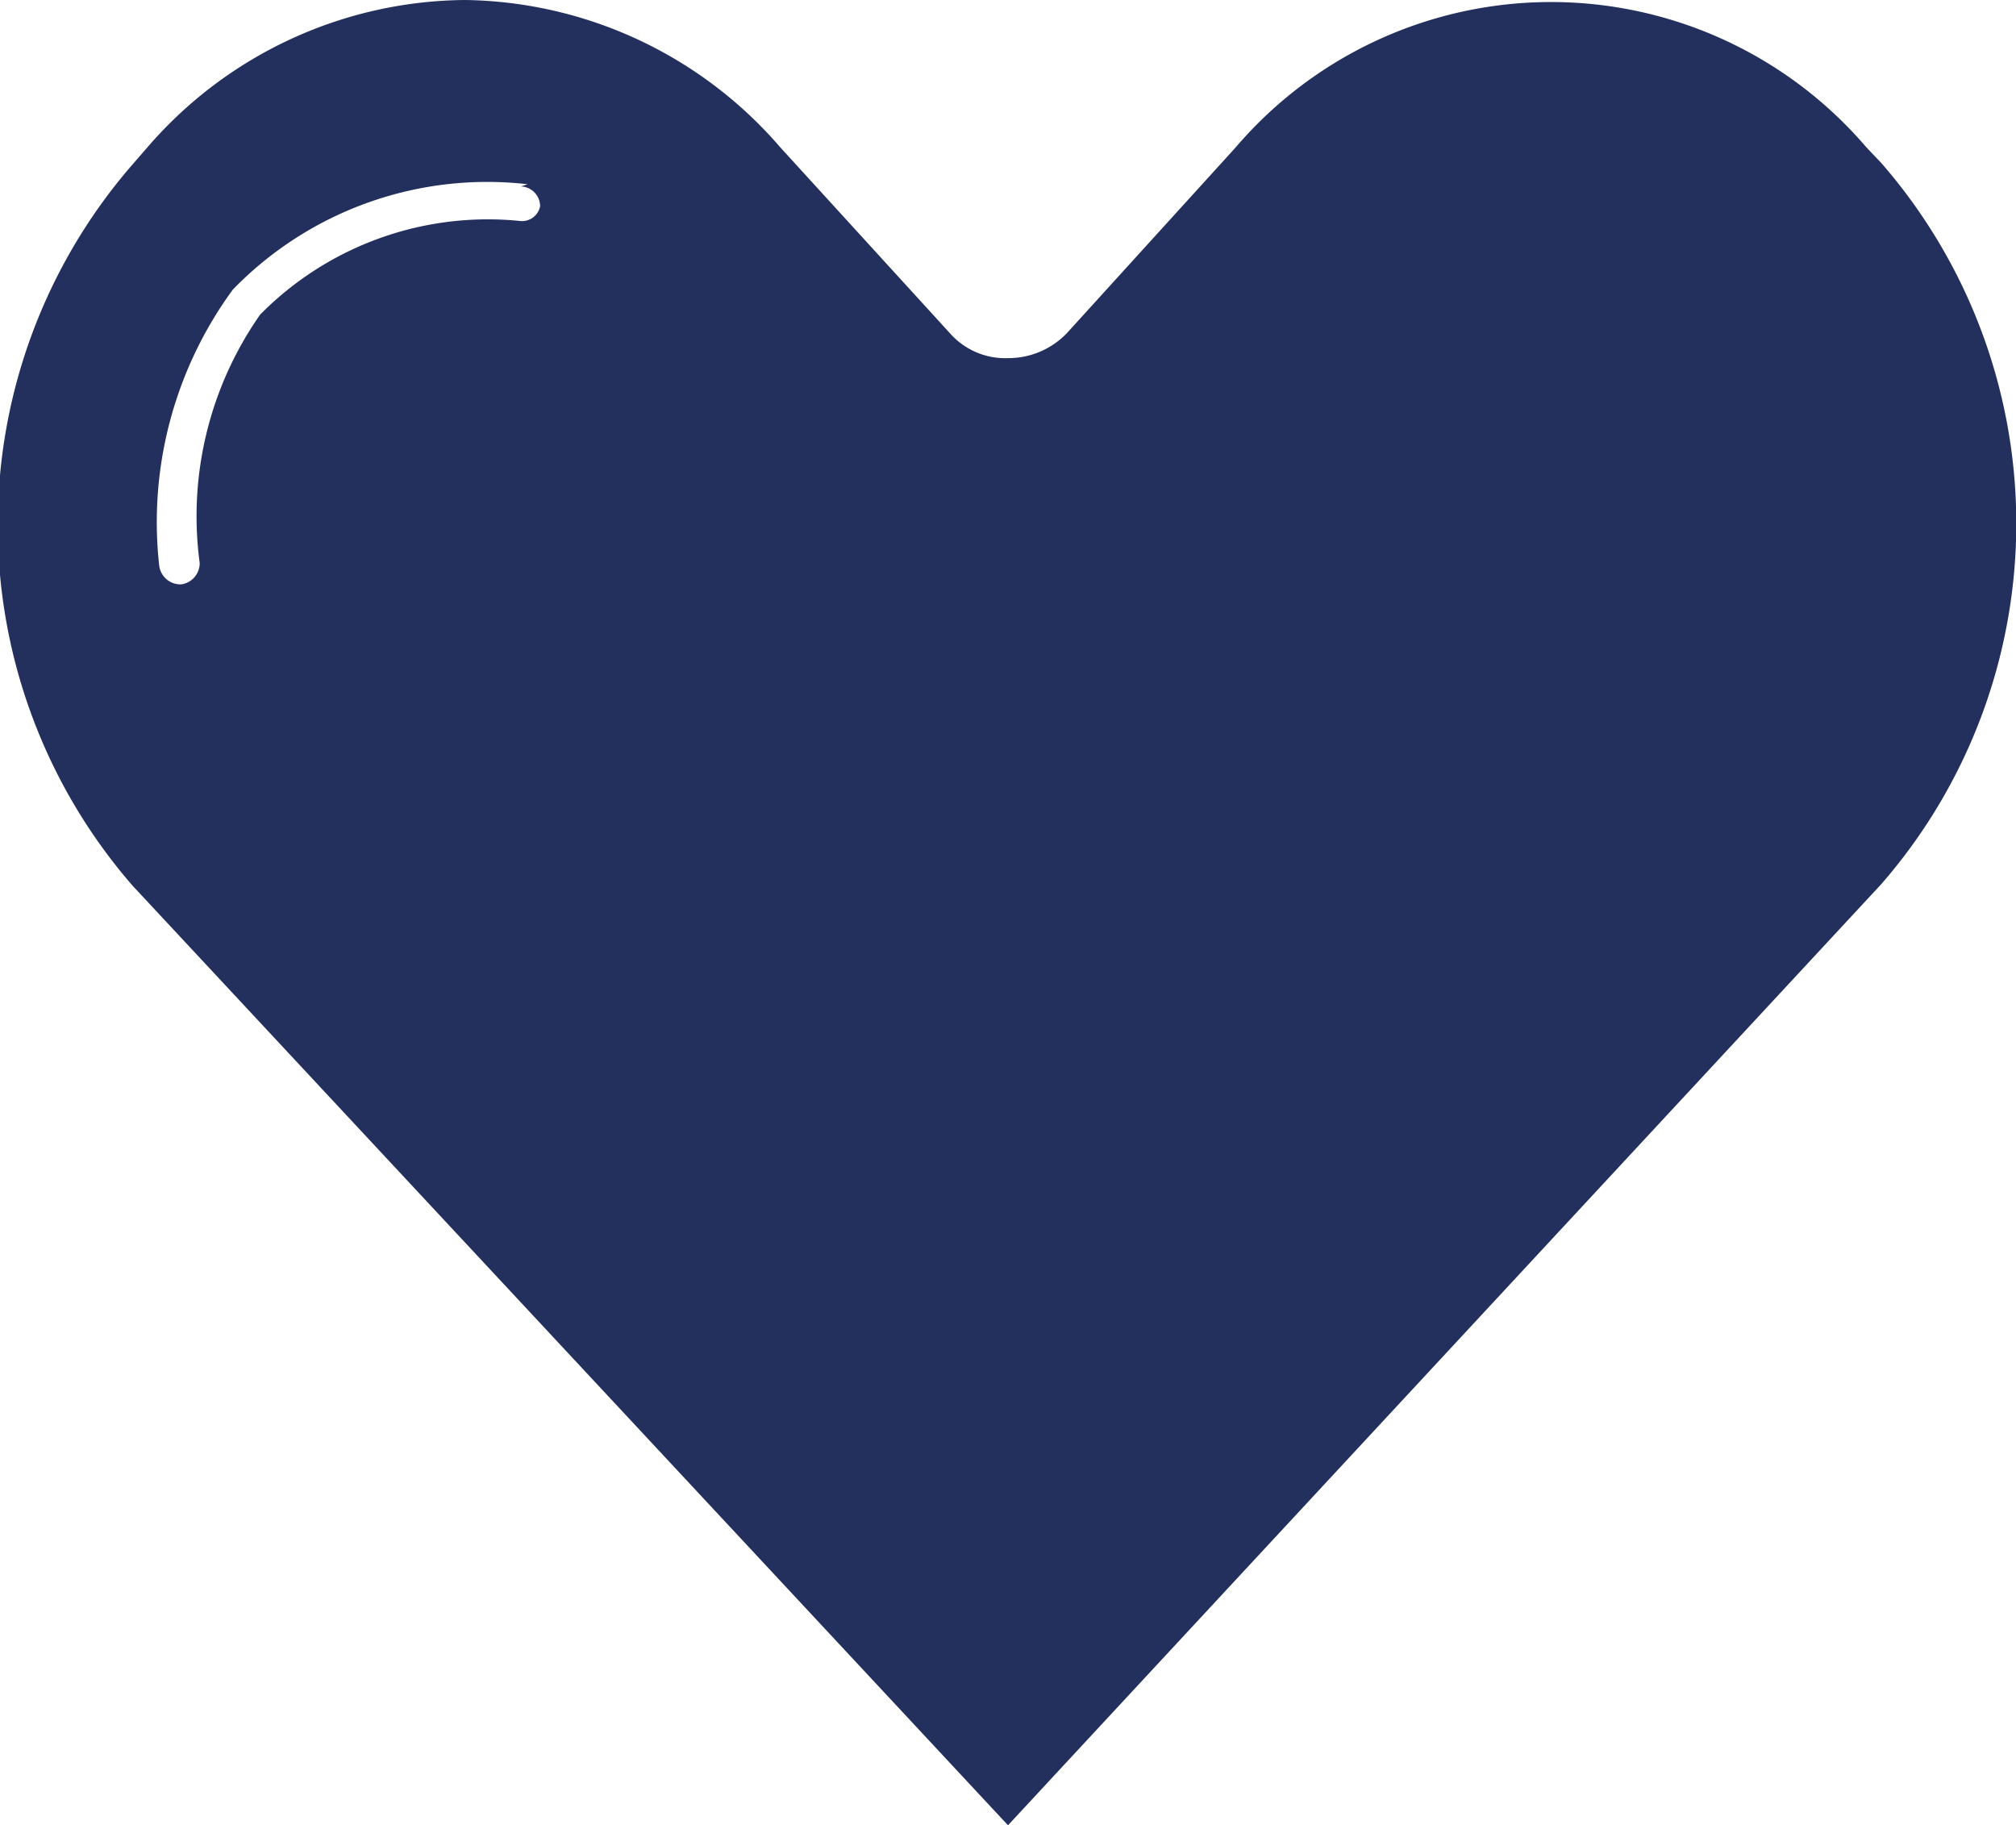 <svg xmlns="http://www.w3.org/2000/svg" viewBox="0 0 27.36 24.77"><defs><style>.cls-1{fill:#23305d;fill-rule:evenodd;}</style></defs><g id="Calque_2" data-name="Calque 2"><g id="Calque_1-2" data-name="Calque 1"><path class="cls-1" d="M16.77,2,14.48,4.52a1.1,1.1,0,0,1-.8.34,1,1,0,0,1-.79-.34L10.59,2A5.75,5.75,0,0,0,6.31,0,5.75,5.75,0,0,0,2,2l-.2.23a7.46,7.46,0,0,0,0,9.79L13.68,24.77,25.53,12a7.45,7.45,0,0,0,0-9.79L25.33,2a5.63,5.63,0,0,0-8.56,0Zm-9.7.53a.27.27,0,0,1,.26.27A.25.25,0,0,1,7.07,3,4.34,4.34,0,0,0,3.53,4.27a4.77,4.77,0,0,0-.82,3.37.29.29,0,0,1-.25.29.29.29,0,0,1-.3-.26,5.34,5.34,0,0,1,1-3.74,4.81,4.81,0,0,1,4-1.43Z"/></g></g></svg>
